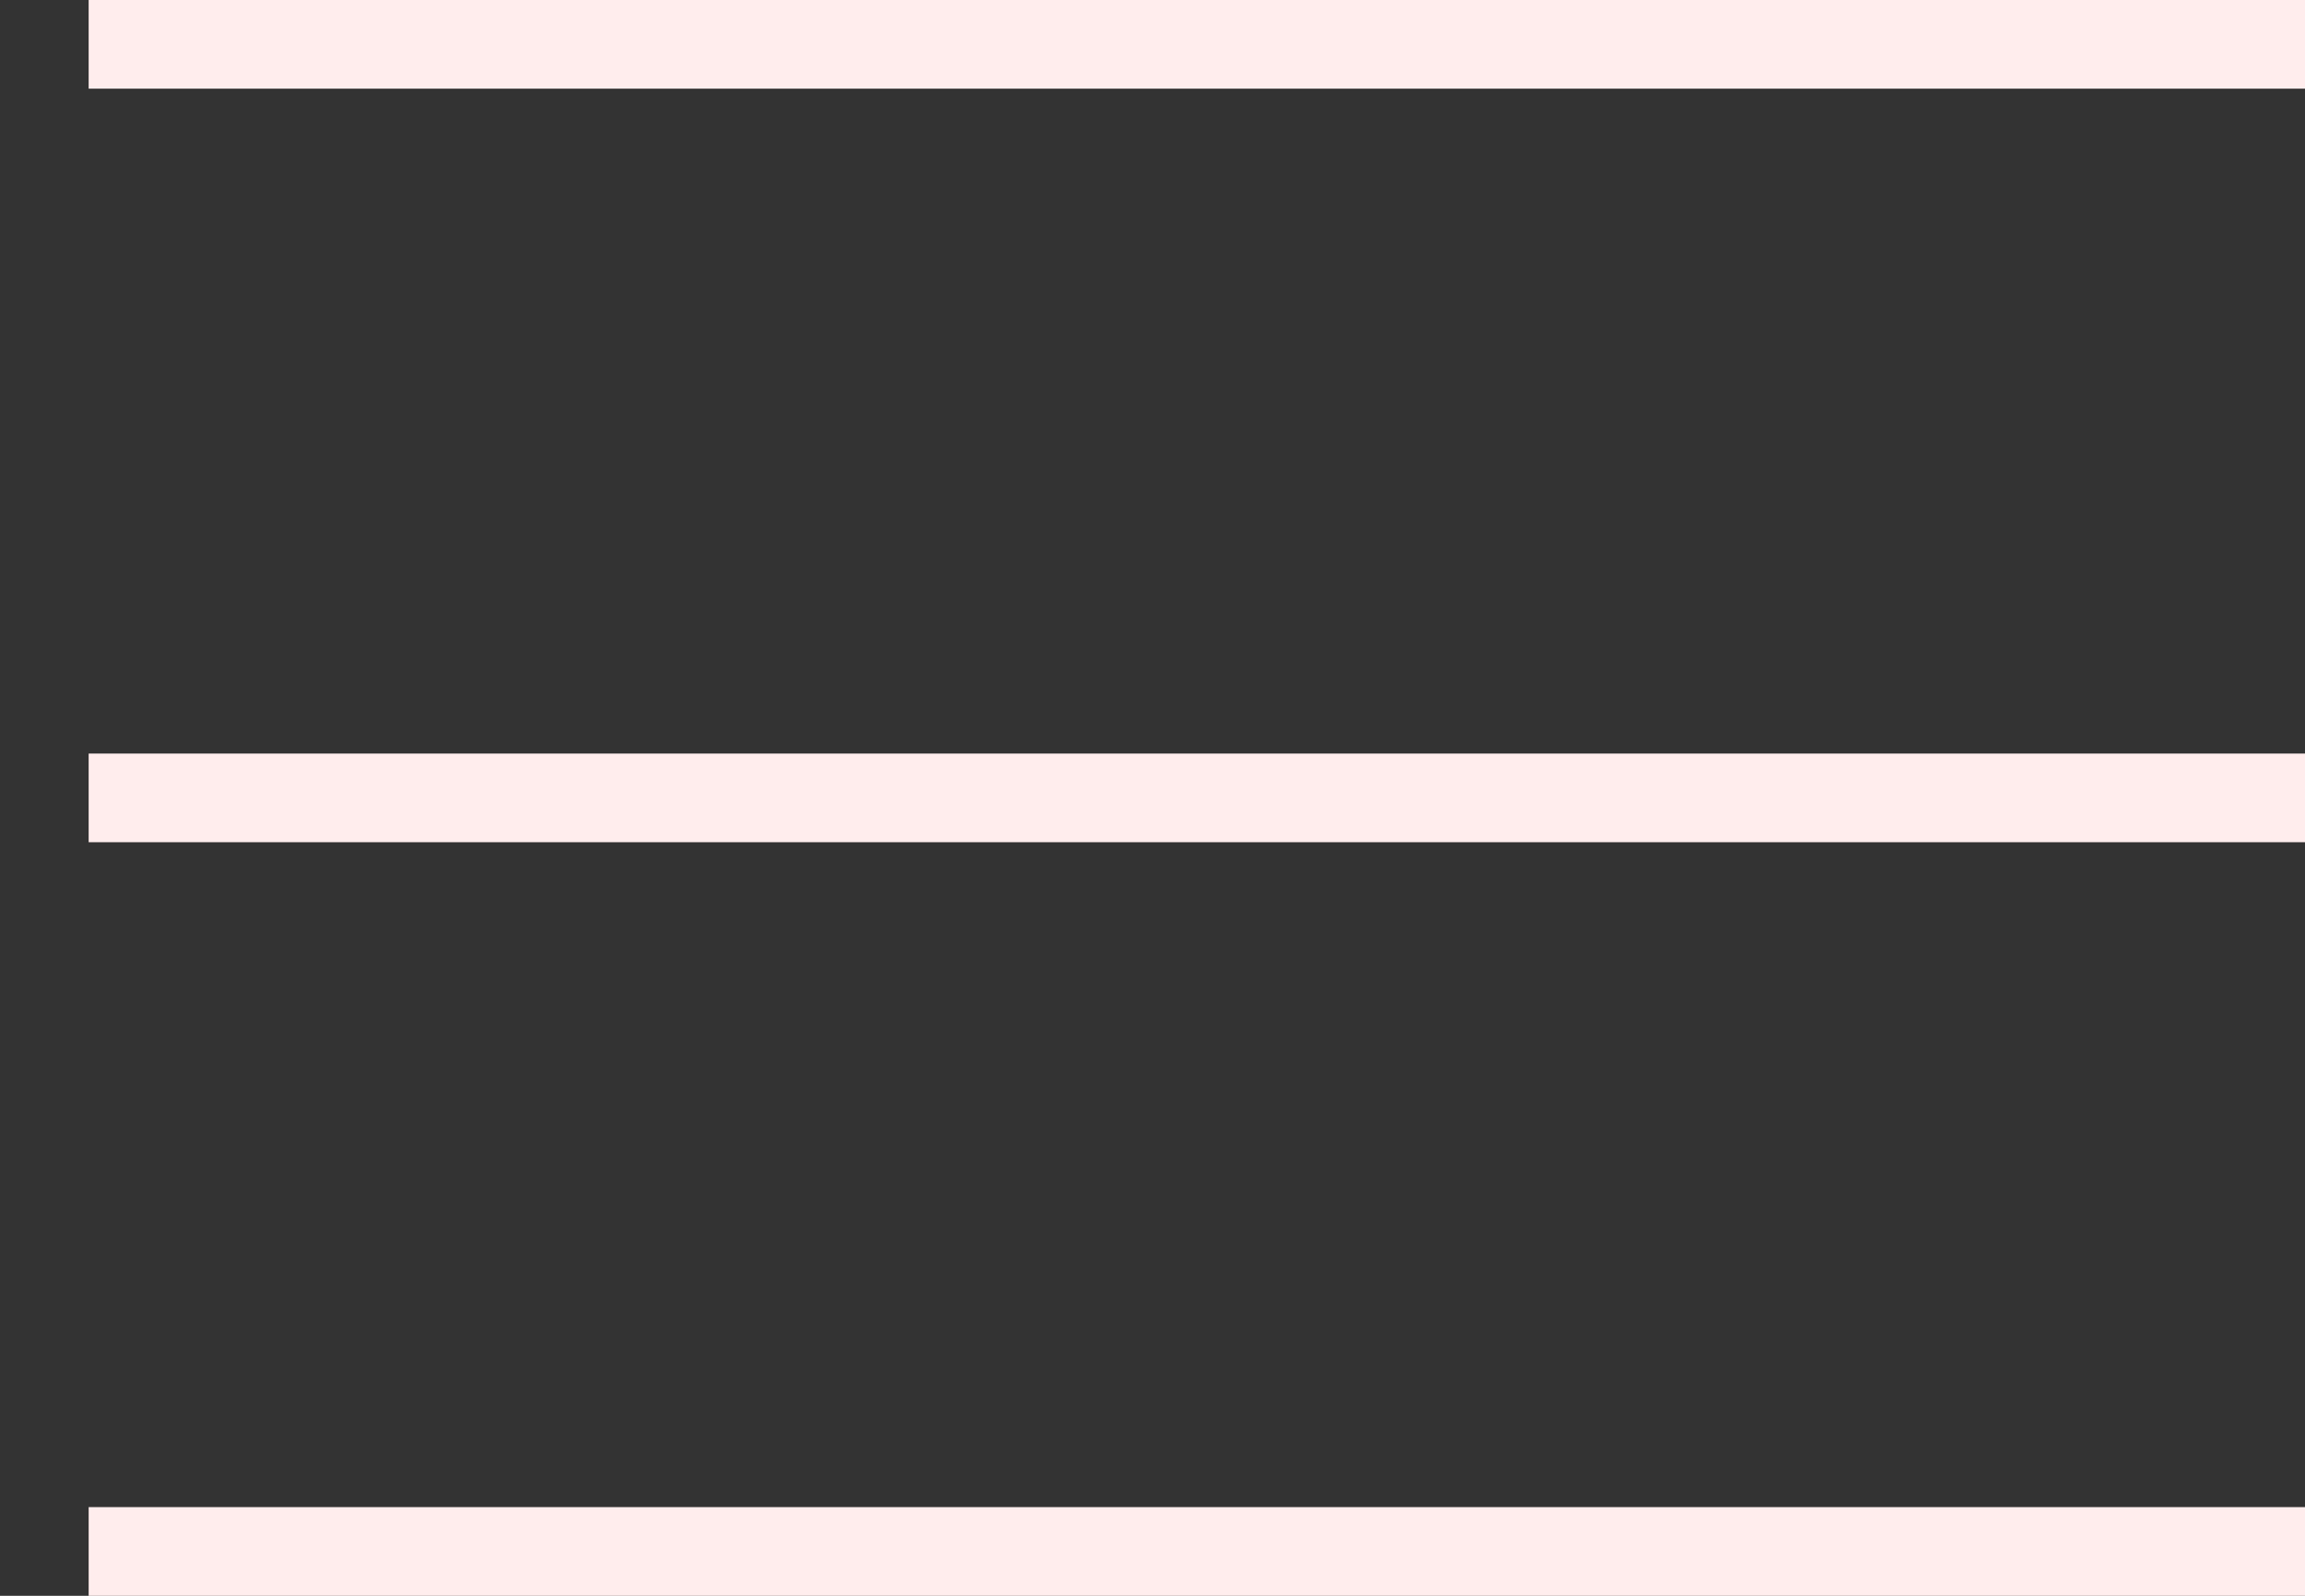 <?xml version="1.0" encoding="UTF-8"?>
<svg xmlns="http://www.w3.org/2000/svg" version="1.1" viewBox="0 0 26 18">
  <rect x="0" y="0" width="26" height="18" fill="#333333" stroke="none"/>
  <defs>
    <style>
      .cls-1 {
        fill: #ffeded;
      }
    </style>
  </defs>
  <!-- Generator: Adobe Illustrator 28.7.10, SVG Export Plug-In . SVG Version: 1.2.0 Build 236)  -->
  <g>
    <g id="_レイヤー_1" data-name="レイヤー_1">
      <g id="_レイヤー_1-2" data-name="_レイヤー_1">
        <g id="_レイヤー_1-2">
          <g>
            <rect class="cls-1" x="1" y="17" width="25" height="1"/>
            <rect class="cls-1" x="1" y="8.5" width="25" height="1"/>
            <rect class="cls-1" x="1" width="25" height="1"/>
          </g>
        </g>
      </g>
    </g>
  </g>
</svg>